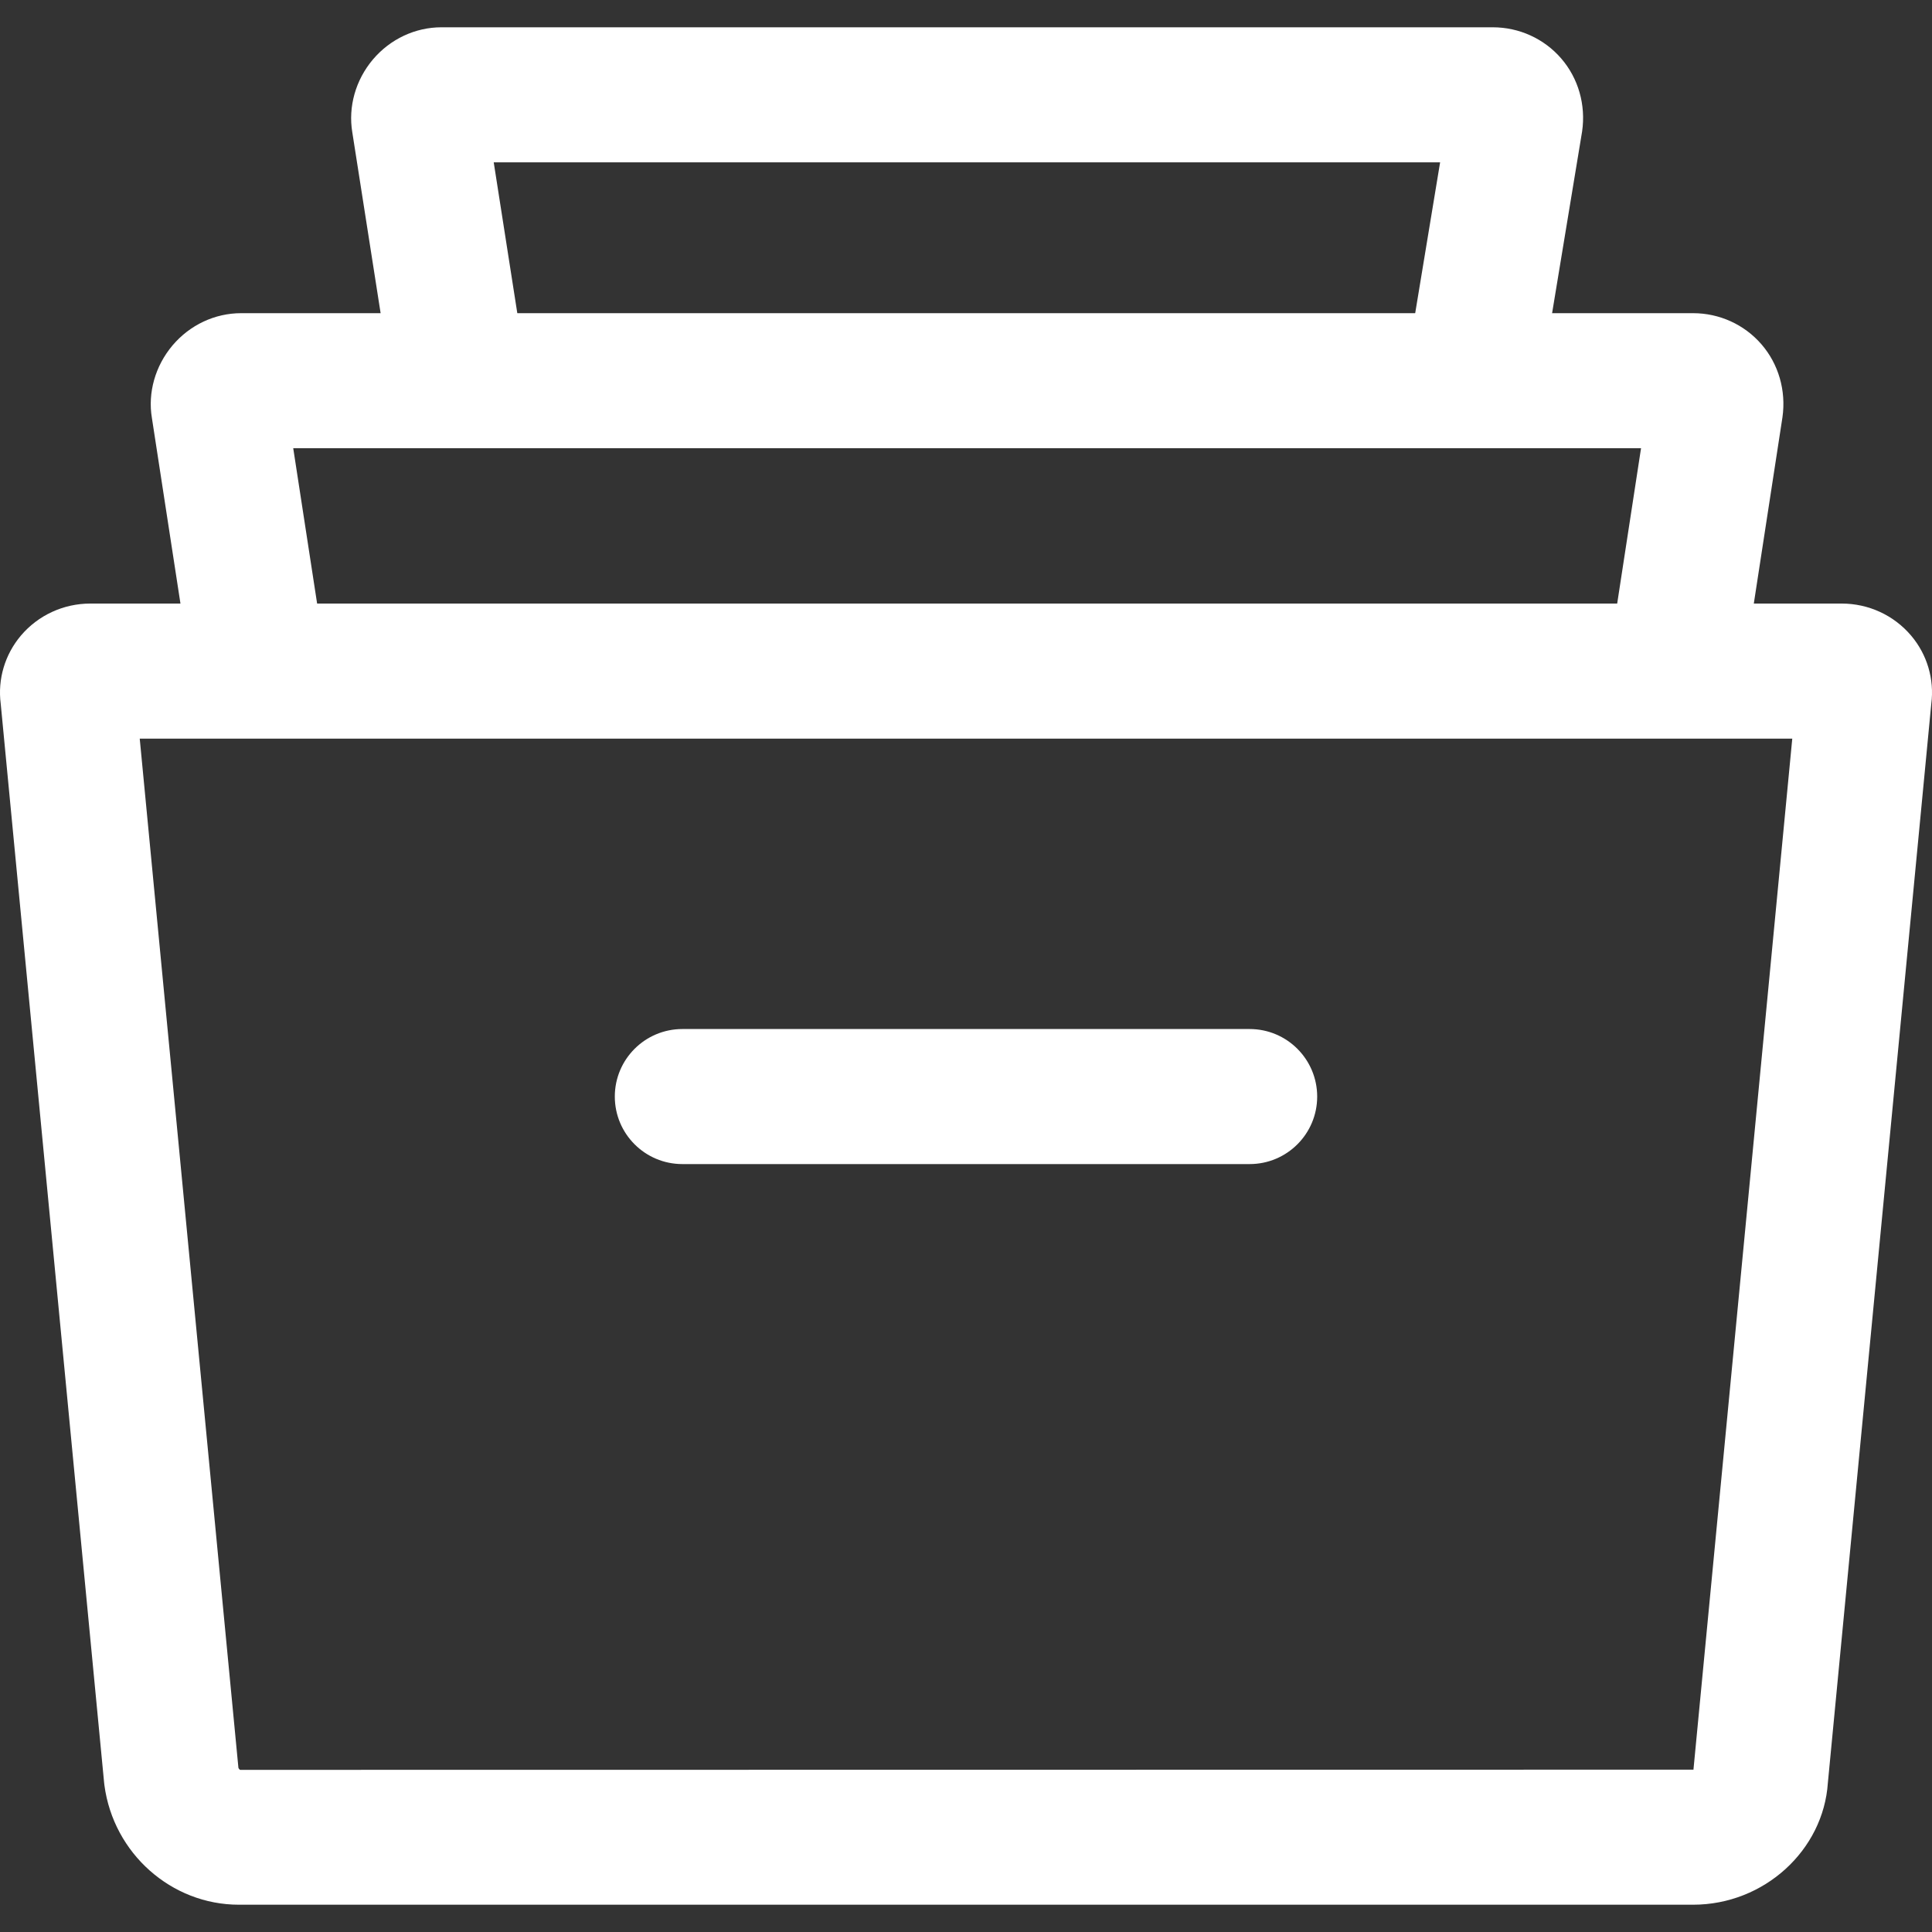 <svg width="40" height="40" viewBox="0 0 40 40" fill="none" xmlns="http://www.w3.org/2000/svg">
<rect x="0" y="0" width="40" height="40" fill="#333333" stroke="none"/>
<g clip-path="url(#clip0)">
<path d="M39.568 13.16C39.211 12.738 38.687 12.496 38.13 12.496H1.87C1.314 12.496 0.79 12.738 0.433 13.159C0.1 13.553 -0.051 14.064 0.015 14.572L2.156 36.912C2.158 36.929 2.16 36.946 2.162 36.963C2.35 38.372 3.547 39.435 4.946 39.435H35.054C36.525 39.435 37.751 38.308 37.844 36.912L39.985 14.573C40.051 14.065 39.901 13.553 39.568 13.16ZM35.061 36.641C35.06 36.639 35.053 36.638 35.054 36.639L4.971 36.643C4.959 36.637 4.941 36.616 4.936 36.6L2.893 15.293H37.107L35.061 36.641Z" fill="white"/>
<path d="M36.467 7.126C36.113 6.718 35.598 6.484 35.054 6.484H4.993C4.449 6.484 3.932 6.727 3.573 7.15C3.213 7.576 3.057 8.131 3.145 8.654L3.984 14.107L6.748 13.682L6.071 9.28H33.976L33.3 13.682L36.063 14.107L36.904 8.638C36.982 8.087 36.823 7.536 36.467 7.126Z" fill="white"/>
<path d="M32.321 1.208C31.967 0.799 31.451 0.565 30.906 0.565H9.141C8.597 0.565 8.08 0.808 7.721 1.231C7.361 1.657 7.206 2.212 7.294 2.739L8.133 8.098L10.895 7.666L10.222 3.361H29.816L29.107 7.654L31.866 8.11L32.756 2.721C32.836 2.17 32.677 1.618 32.321 1.208Z" fill="white"/>
<path d="M25.872 21.305H14.128C13.355 21.305 12.729 21.931 12.729 22.703C12.729 23.475 13.355 24.101 14.128 24.101H25.872C26.645 24.101 27.271 23.475 27.271 22.703C27.27 21.931 26.645 21.305 25.872 21.305Z" fill="white"/>
</g>
<defs>
<clipPath id="clip0">
<rect width="40" height="40" fill="white"/>
</clipPath>
</defs>
</svg>
